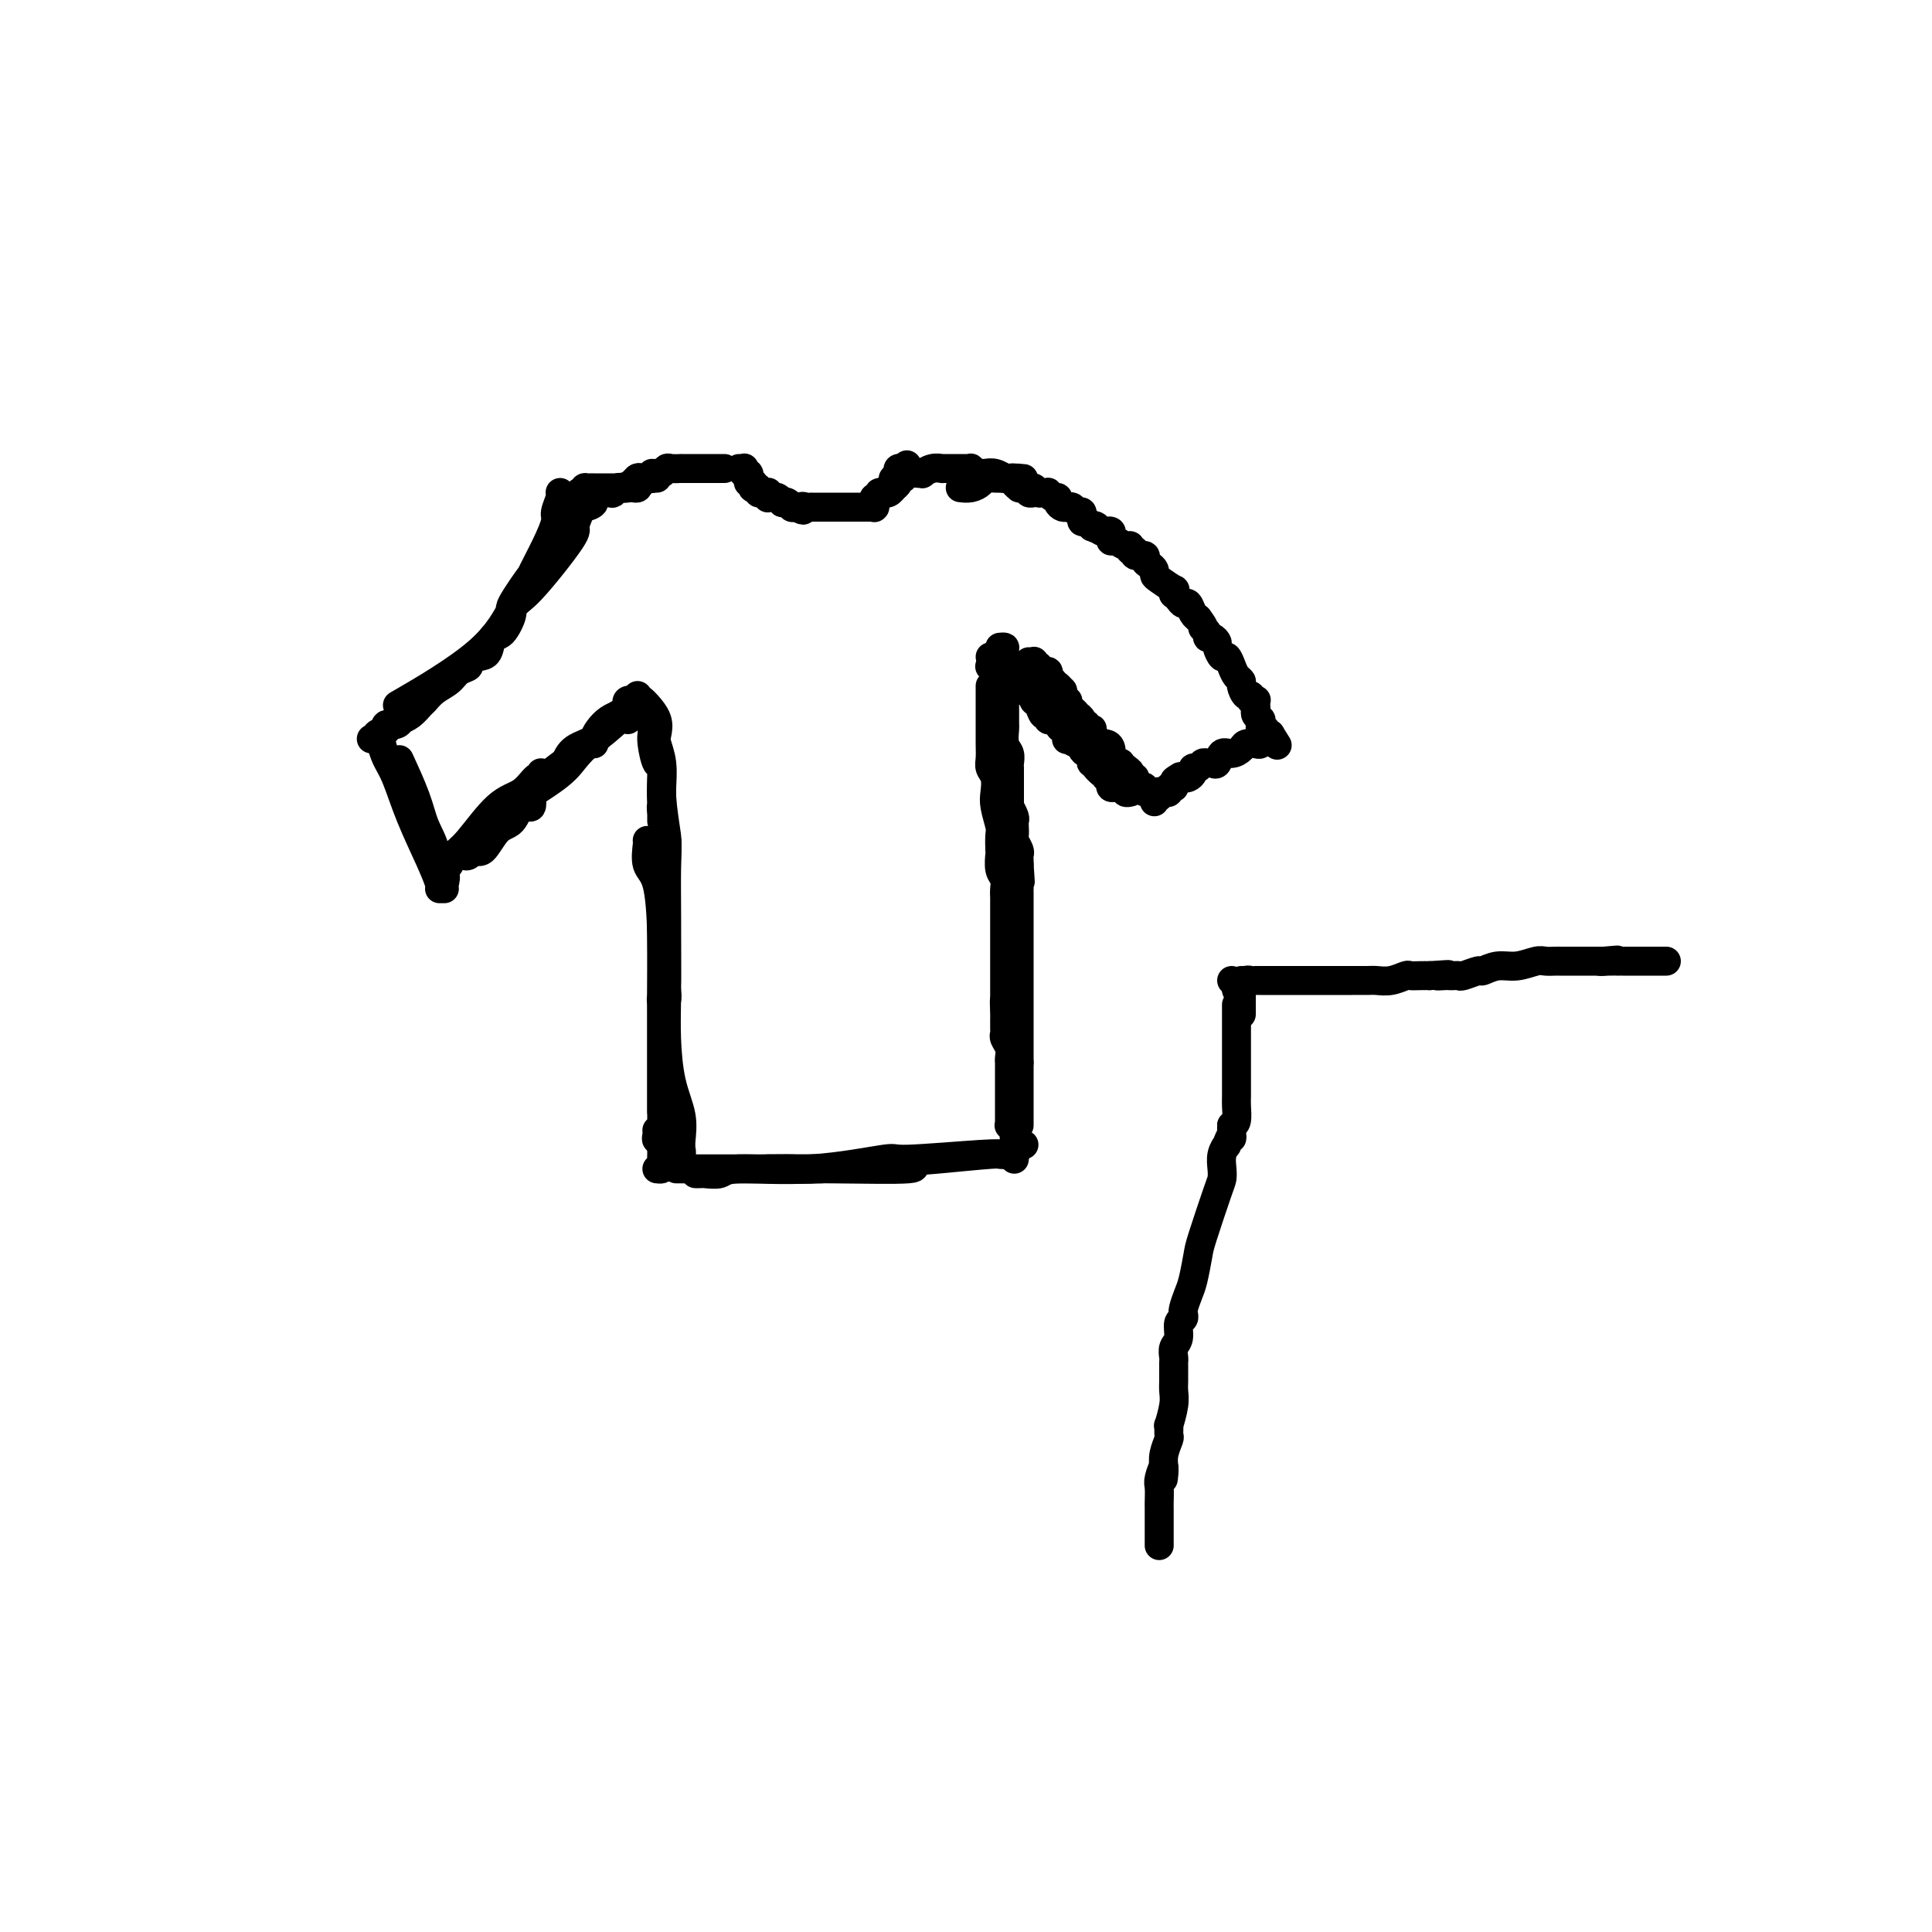 <svg viewBox='0 0 400 400' version='1.1' xmlns='http://www.w3.org/2000/svg' xmlns:xlink='http://www.w3.org/1999/xlink'><g fill='none' stroke='#000000' stroke-width='6' stroke-linecap='round' stroke-linejoin='round'><path d='M120,103c-0.038,0.283 -0.076,0.566 0,1c0.076,0.434 0.264,1.017 0,2c-0.264,0.983 -0.982,2.364 -1,3c-0.018,0.636 0.665,0.526 -1,3c-1.665,2.474 -5.678,7.533 -8,10c-2.322,2.467 -2.952,2.342 -4,4c-1.048,1.658 -2.513,5.100 -7,9c-4.487,3.900 -11.996,8.257 -15,10c-3.004,1.743 -1.502,0.871 0,0'/><path d='M116,102c-0.033,-0.031 -0.066,-0.063 0,0c0.066,0.063 0.229,0.219 0,1c-0.229,0.781 -0.852,2.186 -1,3c-0.148,0.814 0.180,1.039 0,2c-0.180,0.961 -0.866,2.660 -2,5c-1.134,2.340 -2.716,5.321 -3,6c-0.284,0.679 0.730,-0.945 0,0c-0.730,0.945 -3.203,4.460 -4,6c-0.797,1.540 0.082,1.105 0,2c-0.082,0.895 -1.126,3.118 -2,4c-0.874,0.882 -1.577,0.422 -2,1c-0.423,0.578 -0.564,2.196 -1,3c-0.436,0.804 -1.165,0.796 -2,1c-0.835,0.204 -1.774,0.621 -2,1c-0.226,0.379 0.262,0.721 0,1c-0.262,0.279 -1.274,0.493 -2,1c-0.726,0.507 -1.167,1.305 -2,2c-0.833,0.695 -2.059,1.286 -3,2c-0.941,0.714 -1.597,1.549 -2,2c-0.403,0.451 -0.555,0.517 -1,1c-0.445,0.483 -1.185,1.382 -2,2c-0.815,0.618 -1.707,0.954 -2,1c-0.293,0.046 0.013,-0.198 0,0c-0.013,0.198 -0.344,0.836 -1,1c-0.656,0.164 -1.638,-0.148 -2,0c-0.362,0.148 -0.103,0.757 0,1c0.103,0.243 0.052,0.122 0,0'/><path d='M80,151c-3.874,3.337 -1.560,1.679 -1,1c0.560,-0.679 -0.633,-0.378 -1,0c-0.367,0.378 0.094,0.832 0,1c-0.094,0.168 -0.741,0.048 -1,0c-0.259,-0.048 -0.129,-0.024 0,0'/><path d='M79,153c-0.069,0.156 -0.139,0.312 0,1c0.139,0.688 0.486,1.907 1,3c0.514,1.093 1.196,2.058 2,4c0.804,1.942 1.732,4.860 3,8c1.268,3.140 2.876,6.501 4,9c1.124,2.499 1.764,4.134 2,5c0.236,0.866 0.067,0.962 0,1c-0.067,0.038 -0.034,0.019 0,0'/><path d='M83,158c-0.296,-0.643 -0.593,-1.286 0,0c0.593,1.286 2.075,4.500 3,7c0.925,2.500 1.291,4.284 2,6c0.709,1.716 1.759,3.364 2,5c0.241,1.636 -0.328,3.262 0,4c0.328,0.738 1.552,0.590 2,1c0.448,0.410 0.121,1.380 0,2c-0.121,0.620 -0.034,0.892 0,1c0.034,0.108 0.017,0.054 0,0'/><path d='M92,180c-0.097,0.063 -0.193,0.126 0,0c0.193,-0.126 0.677,-0.441 1,-1c0.323,-0.559 0.485,-1.363 1,-2c0.515,-0.637 1.382,-1.108 3,-3c1.618,-1.892 3.989,-5.205 6,-7c2.011,-1.795 3.664,-2.072 5,-3c1.336,-0.928 2.354,-2.509 3,-3c0.646,-0.491 0.920,0.107 1,0c0.080,-0.107 -0.035,-0.918 0,-1c0.035,-0.082 0.221,0.564 0,1c-0.221,0.436 -0.850,0.660 -1,1c-0.150,0.340 0.179,0.795 0,1c-0.179,0.205 -0.866,0.160 -1,1c-0.134,0.840 0.284,2.566 0,3c-0.284,0.434 -1.270,-0.424 -2,0c-0.730,0.424 -1.205,2.132 -2,3c-0.795,0.868 -1.912,0.898 -3,2c-1.088,1.102 -2.148,3.276 -3,4c-0.852,0.724 -1.496,-0.002 -2,0c-0.504,0.002 -0.867,0.733 -1,1c-0.133,0.267 -0.036,0.072 0,0c0.036,-0.072 0.010,-0.021 0,0c-0.010,0.021 -0.005,0.010 0,0'/><path d='M97,177c-1.634,1.007 0.782,-1.476 2,-3c1.218,-1.524 1.237,-2.090 2,-3c0.763,-0.910 2.271,-2.162 5,-4c2.729,-1.838 6.678,-4.260 9,-6c2.322,-1.740 3.017,-2.798 4,-4c0.983,-1.202 2.255,-2.549 3,-3c0.745,-0.451 0.964,-0.005 1,0c0.036,0.005 -0.109,-0.429 0,-1c0.109,-0.571 0.474,-1.278 1,-2c0.526,-0.722 1.214,-1.458 2,-2c0.786,-0.542 1.669,-0.888 2,-1c0.331,-0.112 0.109,0.011 0,0c-0.109,-0.011 -0.106,-0.154 0,0c0.106,0.154 0.317,0.607 0,1c-0.317,0.393 -1.160,0.727 -2,1c-0.840,0.273 -1.677,0.484 -2,1c-0.323,0.516 -0.130,1.335 -1,2c-0.870,0.665 -2.801,1.176 -4,2c-1.199,0.824 -1.666,1.962 -2,3c-0.334,1.038 -0.534,1.976 -2,3c-1.466,1.024 -4.197,2.134 -5,3c-0.803,0.866 0.321,1.487 0,2c-0.321,0.513 -2.086,0.919 -3,1c-0.914,0.081 -0.977,-0.164 -1,0c-0.023,0.164 -0.006,0.736 0,1c0.006,0.264 0.002,0.218 0,0c-0.002,-0.218 -0.001,-0.609 0,-1'/><path d='M106,167c-2.325,2.270 1.863,-1.056 4,-3c2.137,-1.944 2.223,-2.506 4,-4c1.777,-1.494 5.246,-3.921 8,-6c2.754,-2.079 4.794,-3.810 6,-5c1.206,-1.190 1.577,-1.839 2,-2c0.423,-0.161 0.898,0.167 1,0c0.102,-0.167 -0.169,-0.828 0,-1c0.169,-0.172 0.776,0.146 1,0c0.224,-0.146 0.064,-0.756 0,-1c-0.064,-0.244 -0.032,-0.122 0,0'/><path d='M130,149c-0.001,-0.447 -0.002,-0.894 0,-1c0.002,-0.106 0.008,0.129 0,0c-0.008,-0.129 -0.030,-0.622 0,-1c0.030,-0.378 0.113,-0.641 0,-1c-0.113,-0.359 -0.423,-0.814 0,-1c0.423,-0.186 1.577,-0.101 2,0c0.423,0.101 0.114,0.220 0,0c-0.114,-0.220 -0.033,-0.777 0,-1c0.033,-0.223 0.016,-0.111 0,0'/><path d='M133,145c0.198,0.164 0.397,0.328 1,1c0.603,0.672 1.612,1.853 2,3c0.388,1.147 0.157,2.260 0,3c-0.157,0.740 -0.238,1.109 0,2c0.238,0.891 0.796,2.305 1,4c0.204,1.695 0.055,3.670 0,5c-0.055,1.330 -0.015,2.016 0,3c0.015,0.984 0.004,2.265 0,3c-0.004,0.735 -0.001,0.924 0,1c0.001,0.076 0.001,0.038 0,0'/><path d='M135,151c0.022,0.318 0.043,0.636 0,1c-0.043,0.364 -0.151,0.774 0,2c0.151,1.226 0.562,3.270 1,4c0.438,0.730 0.902,0.148 1,1c0.098,0.852 -0.170,3.140 0,6c0.170,2.860 0.778,6.292 1,8c0.222,1.708 0.060,1.692 0,4c-0.060,2.308 -0.016,6.940 0,10c0.016,3.060 0.004,4.549 0,6c-0.004,1.451 -0.000,2.866 0,4c0.000,1.134 -0.004,1.989 0,3c0.004,1.011 0.015,2.180 0,3c-0.015,0.820 -0.057,1.292 0,2c0.057,0.708 0.211,1.654 0,2c-0.211,0.346 -0.788,0.093 -1,0c-0.212,-0.093 -0.061,-0.027 0,0c0.061,0.027 0.030,0.013 0,0'/><path d='M137,164c-0.008,0.184 -0.016,0.367 0,1c0.016,0.633 0.057,1.714 0,2c-0.057,0.286 -0.211,-0.225 0,1c0.211,1.225 0.788,4.186 1,6c0.212,1.814 0.059,2.482 0,6c-0.059,3.518 -0.022,9.885 0,15c0.022,5.115 0.030,8.978 0,12c-0.030,3.022 -0.099,5.205 0,8c0.099,2.795 0.366,6.203 1,9c0.634,2.797 1.635,4.982 2,7c0.365,2.018 0.094,3.868 0,5c-0.094,1.132 -0.011,1.546 0,2c0.011,0.454 -0.048,0.946 0,1c0.048,0.054 0.205,-0.332 0,-1c-0.205,-0.668 -0.773,-1.620 -1,-2c-0.227,-0.380 -0.114,-0.190 0,0'/><path d='M137,179c-0.000,0.419 -0.000,0.839 0,1c0.000,0.161 0.000,0.064 0,1c-0.000,0.936 -0.000,2.907 0,5c0.000,2.093 0.000,4.310 0,7c-0.000,2.690 -0.000,5.855 0,9c0.000,3.145 0.000,6.271 0,10c-0.000,3.729 -0.000,8.061 0,11c0.000,2.939 0.001,4.486 0,6c-0.001,1.514 -0.004,2.995 0,4c0.004,1.005 0.015,1.535 0,2c-0.015,0.465 -0.057,0.867 0,1c0.057,0.133 0.211,-0.003 0,0c-0.211,0.003 -0.789,0.145 -1,0c-0.211,-0.145 -0.057,-0.578 0,-1c0.057,-0.422 0.016,-0.835 0,-1c-0.016,-0.165 -0.008,-0.083 0,0'/><path d='M134,174c0.053,0.027 0.105,0.053 0,1c-0.105,0.947 -0.368,2.814 0,4c0.368,1.186 1.367,1.692 2,4c0.633,2.308 0.902,6.420 1,11c0.098,4.580 0.026,9.630 0,12c-0.026,2.370 -0.007,2.060 0,4c0.007,1.940 0.002,6.128 0,10c-0.002,3.872 -0.001,7.427 0,9c0.001,1.573 0.000,1.164 0,1c-0.000,-0.164 -0.000,-0.082 0,0'/><path d='M137,233c0.000,0.052 0.000,0.104 0,0c-0.000,-0.104 -0.000,-0.364 0,0c0.000,0.364 0.000,1.350 0,2c-0.000,0.650 -0.000,0.962 0,1c0.000,0.038 0.000,-0.198 0,0c-0.000,0.198 -0.000,0.830 0,1c0.000,0.170 0.001,-0.122 0,0c-0.001,0.122 -0.004,0.660 0,1c0.004,0.340 0.015,0.483 0,1c-0.015,0.517 -0.056,1.407 0,2c0.056,0.593 0.207,0.891 0,1c-0.207,0.109 -0.774,0.031 -1,0c-0.226,-0.031 -0.113,-0.016 0,0'/><path d='M140,242c0.816,-0.000 1.632,-0.000 2,0c0.368,0.000 0.287,0.001 2,0c1.713,-0.001 5.218,-0.004 7,0c1.782,0.004 1.839,0.015 5,0c3.161,-0.015 9.425,-0.056 16,0c6.575,0.056 13.463,0.207 16,0c2.537,-0.207 0.725,-0.774 0,-1c-0.725,-0.226 -0.362,-0.113 0,0'/><path d='M159,242c0.765,-0.002 1.529,-0.004 2,0c0.471,0.004 0.647,0.012 1,0c0.353,-0.012 0.882,-0.046 2,0c1.118,0.046 2.825,0.170 6,0c3.175,-0.170 7.818,-0.634 12,-1c4.182,-0.366 7.905,-0.634 12,-1c4.095,-0.366 8.564,-0.829 11,-1c2.436,-0.171 2.839,-0.049 3,0c0.161,0.049 0.081,0.024 0,0'/><path d='M144,243c0.392,0.009 0.784,0.019 1,0c0.216,-0.019 0.256,-0.065 1,0c0.744,0.065 2.193,0.243 3,0c0.807,-0.243 0.973,-0.906 4,-1c3.027,-0.094 8.915,0.381 15,0c6.085,-0.381 12.366,-1.619 15,-2c2.634,-0.381 1.620,0.094 5,0c3.380,-0.094 11.152,-0.758 15,-1c3.848,-0.242 3.770,-0.063 4,0c0.230,0.063 0.768,0.009 1,0c0.232,-0.009 0.157,0.026 0,0c-0.157,-0.026 -0.396,-0.112 0,0c0.396,0.112 1.426,0.422 2,0c0.574,-0.422 0.693,-1.575 1,-2c0.307,-0.425 0.802,-0.121 1,0c0.198,0.121 0.099,0.061 0,0'/><path d='M117,109c0.453,0.009 0.906,0.017 1,0c0.094,-0.017 -0.171,-0.060 0,0c0.171,0.060 0.778,0.224 1,0c0.222,-0.224 0.060,-0.834 0,-1c-0.060,-0.166 -0.017,0.113 0,0c0.017,-0.113 0.008,-0.618 0,-1c-0.008,-0.382 -0.016,-0.641 0,-1c0.016,-0.359 0.057,-0.817 0,-1c-0.057,-0.183 -0.211,-0.091 0,0c0.211,0.091 0.788,0.182 1,0c0.212,-0.182 0.060,-0.637 0,-1c-0.060,-0.363 -0.026,-0.633 0,-1c0.026,-0.367 0.046,-0.829 0,-1c-0.046,-0.171 -0.156,-0.049 0,0c0.156,0.049 0.578,0.024 1,0'/><path d='M121,102c0.575,-1.309 0.014,-1.083 0,-1c-0.014,0.083 0.521,0.022 1,0c0.479,-0.022 0.903,-0.006 1,0c0.097,0.006 -0.132,0.002 0,0c0.132,-0.002 0.627,-0.000 1,0c0.373,0.000 0.626,0.000 1,0c0.374,-0.000 0.870,-0.000 1,0c0.130,0.000 -0.105,0.000 0,0c0.105,-0.000 0.549,-0.000 1,0c0.451,0.000 0.908,0.000 1,0c0.092,-0.000 -0.183,-0.000 0,0c0.183,0.000 0.823,0.001 1,0c0.177,-0.001 -0.110,-0.003 0,0c0.110,0.003 0.617,0.011 1,0c0.383,-0.011 0.642,-0.041 1,0c0.358,0.041 0.817,0.155 1,0c0.183,-0.155 0.092,-0.577 0,-1'/><path d='M132,100c1.715,-0.248 0.502,0.131 0,0c-0.502,-0.131 -0.292,-0.771 0,-1c0.292,-0.229 0.667,-0.048 1,0c0.333,0.048 0.625,-0.039 1,0c0.375,0.039 0.832,0.203 1,0c0.168,-0.203 0.048,-0.772 0,-1c-0.048,-0.228 -0.024,-0.114 0,0'/><path d='M120,105c0.173,0.053 0.347,0.106 1,0c0.653,-0.106 1.786,-0.372 2,-1c0.214,-0.628 -0.490,-1.619 0,-2c0.490,-0.381 2.173,-0.154 3,0c0.827,0.154 0.799,0.235 1,0c0.201,-0.235 0.631,-0.785 1,-1c0.369,-0.215 0.676,-0.096 1,0c0.324,0.096 0.664,0.169 1,0c0.336,-0.169 0.667,-0.581 1,-1c0.333,-0.419 0.667,-0.844 1,-1c0.333,-0.156 0.664,-0.042 1,0c0.336,0.042 0.679,0.011 1,0c0.321,-0.011 0.622,-0.003 1,0c0.378,0.003 0.832,0.001 1,0c0.168,-0.001 0.048,-0.000 0,0c-0.048,0.000 -0.024,0.000 0,0'/><path d='M128,101c-0.127,0.006 -0.255,0.012 0,0c0.255,-0.012 0.891,-0.042 1,0c0.109,0.042 -0.309,0.154 0,0c0.309,-0.154 1.343,-0.576 2,-1c0.657,-0.424 0.935,-0.850 1,-1c0.065,-0.150 -0.085,-0.025 0,0c0.085,0.025 0.404,-0.050 1,0c0.596,0.050 1.468,0.224 2,0c0.532,-0.224 0.725,-0.845 1,-1c0.275,-0.155 0.633,0.154 1,0c0.367,-0.154 0.744,-0.773 1,-1c0.256,-0.227 0.392,-0.061 1,0c0.608,0.061 1.687,0.016 2,0c0.313,-0.016 -0.140,-0.004 0,0c0.140,0.004 0.875,0.001 2,0c1.125,-0.001 2.641,-0.000 3,0c0.359,0.000 -0.440,0.000 0,0c0.440,-0.000 2.118,-0.000 3,0c0.882,0.000 0.968,0.000 1,0c0.032,-0.000 0.009,-0.000 0,0c-0.009,0.000 -0.005,0.000 0,0'/><path d='M153,97c0.414,0.033 0.829,0.065 1,0c0.171,-0.065 0.099,-0.229 0,0c-0.099,0.229 -0.224,0.850 0,1c0.224,0.150 0.796,-0.171 1,0c0.204,0.171 0.041,0.834 0,1c-0.041,0.166 0.041,-0.166 0,0c-0.041,0.166 -0.203,0.828 0,1c0.203,0.172 0.772,-0.146 1,0c0.228,0.146 0.117,0.757 0,1c-0.117,0.243 -0.238,0.118 0,0c0.238,-0.118 0.834,-0.229 1,0c0.166,0.229 -0.099,0.797 0,1c0.099,0.203 0.562,0.040 1,0c0.438,-0.040 0.853,0.042 1,0c0.147,-0.042 0.028,-0.208 0,0c-0.028,0.208 0.035,0.792 0,1c-0.035,0.208 -0.168,0.042 0,0c0.168,-0.042 0.636,0.040 1,0c0.364,-0.040 0.623,-0.203 1,0c0.377,0.203 0.871,0.772 1,1c0.129,0.228 -0.106,0.113 0,0c0.106,-0.113 0.554,-0.226 1,0c0.446,0.226 0.889,0.792 1,1c0.111,0.208 -0.111,0.060 0,0c0.111,-0.060 0.556,-0.030 1,0'/><path d='M165,105c2.039,1.238 1.138,0.332 1,0c-0.138,-0.332 0.488,-0.089 1,0c0.512,0.089 0.911,0.024 1,0c0.089,-0.024 -0.130,-0.006 0,0c0.130,0.006 0.609,0.002 1,0c0.391,-0.002 0.692,-0.000 1,0c0.308,0.000 0.621,0.000 1,0c0.379,-0.000 0.822,-0.000 1,0c0.178,0.000 0.090,0.000 0,0c-0.090,-0.000 -0.183,-0.000 0,0c0.183,0.000 0.640,0.000 1,0c0.360,-0.000 0.622,-0.000 1,0c0.378,0.000 0.871,0.000 1,0c0.129,-0.000 -0.105,-0.000 0,0c0.105,0.000 0.549,0.000 1,0c0.451,-0.000 0.908,-0.000 1,0c0.092,0.000 -0.182,0.000 0,0c0.182,-0.000 0.818,-0.000 1,0c0.182,0.000 -0.091,0.000 0,0c0.091,-0.000 0.545,-0.000 1,0'/><path d='M179,105c2.619,0.005 2.166,0.016 2,0c-0.166,-0.016 -0.046,-0.061 0,0c0.046,0.061 0.016,0.228 0,0c-0.016,-0.228 -0.019,-0.850 0,-1c0.019,-0.150 0.061,0.171 0,0c-0.061,-0.171 -0.224,-0.834 0,-1c0.224,-0.166 0.834,0.167 1,0c0.166,-0.167 -0.113,-0.832 0,-1c0.113,-0.168 0.618,0.162 1,0c0.382,-0.162 0.642,-0.814 1,-1c0.358,-0.186 0.814,0.094 1,0c0.186,-0.094 0.103,-0.564 0,-1c-0.103,-0.436 -0.225,-0.839 0,-1c0.225,-0.161 0.796,-0.082 1,0c0.204,0.082 0.041,0.166 0,0c-0.041,-0.166 0.041,-0.580 0,-1c-0.041,-0.420 -0.203,-0.844 0,-1c0.203,-0.156 0.772,-0.045 1,0c0.228,0.045 0.114,0.022 0,0'/><path d='M187,97c1.333,-1.333 0.667,-0.667 0,0'/><path d='M187,97c0.008,-0.083 0.016,-0.167 0,0c-0.016,0.167 -0.056,0.583 0,1c0.056,0.417 0.207,0.834 0,1c-0.207,0.166 -0.773,0.082 -1,0c-0.227,-0.082 -0.116,-0.162 0,0c0.116,0.162 0.238,0.565 0,1c-0.238,0.435 -0.834,0.901 -1,1c-0.166,0.099 0.099,-0.170 0,0c-0.099,0.170 -0.563,0.777 -1,1c-0.437,0.223 -0.849,0.060 -1,0c-0.151,-0.060 -0.043,-0.017 0,0c0.043,0.017 0.022,0.009 0,0'/><path d='M191,98c-0.548,0.008 -1.096,0.016 -1,0c0.096,-0.016 0.835,-0.057 1,0c0.165,0.057 -0.243,0.211 0,0c0.243,-0.211 1.139,-0.789 2,-1c0.861,-0.211 1.689,-0.057 2,0c0.311,0.057 0.107,0.015 0,0c-0.107,-0.015 -0.116,-0.004 0,0c0.116,0.004 0.356,0.001 1,0c0.644,-0.001 1.692,-0.000 2,0c0.308,0.000 -0.124,0.000 0,0c0.124,-0.000 0.803,-0.001 1,0c0.197,0.001 -0.088,0.004 0,0c0.088,-0.004 0.549,-0.015 1,0c0.451,0.015 0.891,0.057 1,0c0.109,-0.057 -0.112,-0.211 0,0c0.112,0.211 0.557,0.788 1,1c0.443,0.212 0.883,0.061 1,0c0.117,-0.061 -0.089,-0.030 0,0c0.089,0.030 0.473,0.061 1,0c0.527,-0.061 1.198,-0.212 2,0c0.802,0.212 1.734,0.789 2,1c0.266,0.211 -0.135,0.057 0,0c0.135,-0.057 0.806,-0.015 1,0c0.194,0.015 -0.087,0.004 0,0c0.087,-0.004 0.544,-0.002 1,0'/><path d='M210,99c3.178,0.156 1.622,0.044 1,0c-0.622,-0.044 -0.311,-0.022 0,0'/><path d='M199,101c-0.171,-0.022 -0.342,-0.044 0,0c0.342,0.044 1.195,0.156 2,0c0.805,-0.156 1.560,-0.578 2,-1c0.440,-0.422 0.566,-0.845 1,-1c0.434,-0.155 1.178,-0.042 2,0c0.822,0.042 1.722,0.014 2,0c0.278,-0.014 -0.065,-0.014 0,0c0.065,0.014 0.539,0.042 1,0c0.461,-0.042 0.911,-0.155 1,0c0.089,0.155 -0.182,0.576 0,1c0.182,0.424 0.818,0.849 1,1c0.182,0.151 -0.091,0.026 0,0c0.091,-0.026 0.546,0.046 1,0c0.454,-0.046 0.906,-0.208 1,0c0.094,0.208 -0.171,0.788 0,1c0.171,0.212 0.777,0.057 1,0c0.223,-0.057 0.064,-0.016 0,0c-0.064,0.016 -0.032,0.008 0,0'/><path d='M210,100c0.455,0.002 0.909,0.005 1,0c0.091,-0.005 -0.183,-0.016 0,0c0.183,0.016 0.823,0.061 1,0c0.177,-0.061 -0.107,-0.227 0,0c0.107,0.227 0.607,0.846 1,1c0.393,0.154 0.679,-0.156 1,0c0.321,0.156 0.677,0.778 1,1c0.323,0.222 0.612,0.045 1,0c0.388,-0.045 0.874,0.043 1,0c0.126,-0.043 -0.107,-0.218 0,0c0.107,0.218 0.554,0.829 1,1c0.446,0.171 0.890,-0.098 1,0c0.110,0.098 -0.114,0.562 0,1c0.114,0.438 0.566,0.850 1,1c0.434,0.150 0.851,0.039 1,0c0.149,-0.039 0.028,-0.006 0,0c-0.028,0.006 0.035,-0.013 0,0c-0.035,0.013 -0.167,0.060 0,0c0.167,-0.060 0.633,-0.227 1,0c0.367,0.227 0.633,0.850 1,1c0.367,0.150 0.833,-0.171 1,0c0.167,0.171 0.034,0.834 0,1c-0.034,0.166 0.029,-0.165 0,0c-0.029,0.165 -0.152,0.828 0,1c0.152,0.172 0.579,-0.146 1,0c0.421,0.146 0.834,0.756 1,1c0.166,0.244 0.083,0.122 0,0'/><path d='M226,109c2.699,1.388 1.445,0.358 1,0c-0.445,-0.358 -0.082,-0.043 0,0c0.082,0.043 -0.118,-0.185 0,0c0.118,0.185 0.554,0.784 1,1c0.446,0.216 0.904,0.048 1,0c0.096,-0.048 -0.168,0.025 0,0c0.168,-0.025 0.770,-0.146 1,0c0.230,0.146 0.090,0.560 0,1c-0.090,0.440 -0.130,0.907 0,1c0.130,0.093 0.432,-0.186 1,0c0.568,0.186 1.404,0.839 2,1c0.596,0.161 0.952,-0.168 1,0c0.048,0.168 -0.212,0.833 0,1c0.212,0.167 0.897,-0.162 1,0c0.103,0.162 -0.375,0.817 0,1c0.375,0.183 1.603,-0.105 2,0c0.397,0.105 -0.036,0.604 0,1c0.036,0.396 0.543,0.688 1,1c0.457,0.312 0.865,0.643 1,1c0.135,0.357 -0.002,0.741 0,1c0.002,0.259 0.143,0.394 1,1c0.857,0.606 2.429,1.682 3,2c0.571,0.318 0.142,-0.121 0,0c-0.142,0.121 0.003,0.801 0,1c-0.003,0.199 -0.156,-0.084 0,0c0.156,0.084 0.620,0.534 1,1c0.380,0.466 0.676,0.948 1,1c0.324,0.052 0.674,-0.326 1,0c0.326,0.326 0.626,1.357 1,2c0.374,0.643 0.821,0.898 1,1c0.179,0.102 0.089,0.051 0,0'/><path d='M248,128c1.864,2.421 1.025,1.972 1,2c-0.025,0.028 0.763,0.531 1,1c0.237,0.469 -0.077,0.904 0,1c0.077,0.096 0.545,-0.148 1,0c0.455,0.148 0.895,0.686 1,1c0.105,0.314 -0.127,0.402 0,1c0.127,0.598 0.612,1.705 1,2c0.388,0.295 0.678,-0.220 1,0c0.322,0.220 0.678,1.177 1,2c0.322,0.823 0.612,1.512 1,2c0.388,0.488 0.873,0.776 1,1c0.127,0.224 -0.106,0.386 0,1c0.106,0.614 0.550,1.680 1,2c0.450,0.320 0.905,-0.108 1,0c0.095,0.108 -0.170,0.750 0,1c0.170,0.250 0.777,0.108 1,0c0.223,-0.108 0.064,-0.183 0,0c-0.064,0.183 -0.031,0.623 0,1c0.031,0.377 0.061,0.692 0,1c-0.061,0.308 -0.214,0.608 0,1c0.214,0.392 0.793,0.874 1,1c0.207,0.126 0.041,-0.106 0,0c-0.041,0.106 0.044,0.551 0,1c-0.044,0.449 -0.218,0.904 0,1c0.218,0.096 0.828,-0.166 1,0c0.172,0.166 -0.094,0.762 0,1c0.094,0.238 0.547,0.119 1,0'/><path d='M263,152c2.500,4.000 1.250,2.000 0,0'/><path d='M263,153c-0.325,-0.112 -0.650,-0.223 -1,0c-0.350,0.223 -0.727,0.782 -1,1c-0.273,0.218 -0.444,0.095 -1,0c-0.556,-0.095 -1.497,-0.161 -2,0c-0.503,0.161 -0.569,0.551 -1,1c-0.431,0.449 -1.229,0.958 -2,1c-0.771,0.042 -1.516,-0.382 -2,0c-0.484,0.382 -0.707,1.570 -1,2c-0.293,0.430 -0.657,0.100 -1,0c-0.343,-0.100 -0.666,0.028 -1,0c-0.334,-0.028 -0.681,-0.214 -1,0c-0.319,0.214 -0.610,0.828 -1,1c-0.390,0.172 -0.878,-0.098 -1,0c-0.122,0.098 0.121,0.565 0,1c-0.121,0.435 -0.606,0.839 -1,1c-0.394,0.161 -0.697,0.081 -1,0'/><path d='M245,161c-3.027,1.249 -1.596,0.373 -1,0c0.596,-0.373 0.357,-0.243 0,0c-0.357,0.243 -0.832,0.600 -1,1c-0.168,0.400 -0.030,0.843 0,1c0.030,0.157 -0.047,0.028 0,0c0.047,-0.028 0.219,0.045 0,0c-0.219,-0.045 -0.830,-0.209 -1,0c-0.170,0.209 0.099,0.792 0,1c-0.099,0.208 -0.566,0.040 -1,0c-0.434,-0.040 -0.834,0.046 -1,0c-0.166,-0.046 -0.098,-0.225 0,0c0.098,0.225 0.224,0.855 0,1c-0.224,0.145 -0.800,-0.195 -1,0c-0.200,0.195 -0.024,0.924 0,1c0.024,0.076 -0.103,-0.502 0,-1c0.103,-0.498 0.435,-0.917 0,-1c-0.435,-0.083 -1.637,0.171 -2,0c-0.363,-0.171 0.114,-0.768 0,-1c-0.114,-0.232 -0.818,-0.101 -1,0c-0.182,0.101 0.157,0.171 0,0c-0.157,-0.171 -0.812,-0.585 -1,-1c-0.188,-0.415 0.089,-0.833 0,-1c-0.089,-0.167 -0.545,-0.084 -1,0'/><path d='M234,161c-0.885,-0.646 -0.096,-0.762 0,-1c0.096,-0.238 -0.500,-0.599 -1,-1c-0.500,-0.401 -0.904,-0.844 -1,-1c-0.096,-0.156 0.118,-0.026 0,0c-0.118,0.026 -0.567,-0.052 -1,0c-0.433,0.052 -0.851,0.234 -1,0c-0.149,-0.234 -0.030,-0.886 0,-1c0.030,-0.114 -0.029,0.309 0,0c0.029,-0.309 0.147,-1.350 0,-2c-0.147,-0.650 -0.560,-0.909 -1,-1c-0.440,-0.091 -0.906,-0.013 -1,0c-0.094,0.013 0.185,-0.039 0,0c-0.185,0.039 -0.833,0.168 -1,0c-0.167,-0.168 0.147,-0.632 0,-1c-0.147,-0.368 -0.756,-0.638 -1,-1c-0.244,-0.362 -0.122,-0.814 0,-1c0.122,-0.186 0.244,-0.105 0,0c-0.244,0.105 -0.854,0.234 -1,0c-0.146,-0.234 0.172,-0.832 0,-1c-0.172,-0.168 -0.833,0.095 -1,0c-0.167,-0.095 0.162,-0.546 0,-1c-0.162,-0.454 -0.814,-0.909 -1,-1c-0.186,-0.091 0.094,0.182 0,0c-0.094,-0.182 -0.561,-0.820 -1,-1c-0.439,-0.180 -0.849,0.096 -1,0c-0.151,-0.096 -0.044,-0.565 0,-1c0.044,-0.435 0.026,-0.838 0,-1c-0.026,-0.162 -0.058,-0.085 0,0c0.058,0.085 0.208,0.177 0,0c-0.208,-0.177 -0.774,-0.622 -1,-1c-0.226,-0.378 -0.113,-0.689 0,-1'/><path d='M220,143c-2.410,-2.720 -1.434,-0.519 -1,0c0.434,0.519 0.327,-0.645 0,-1c-0.327,-0.355 -0.872,0.098 -1,0c-0.128,-0.098 0.163,-0.748 0,-1c-0.163,-0.252 -0.778,-0.105 -1,0c-0.222,0.105 -0.049,0.168 0,0c0.049,-0.168 -0.024,-0.567 0,-1c0.024,-0.433 0.146,-0.900 0,-1c-0.146,-0.100 -0.561,0.165 -1,0c-0.439,-0.165 -0.901,-0.762 -1,-1c-0.099,-0.238 0.166,-0.116 0,0c-0.166,0.116 -0.763,0.227 -1,0c-0.237,-0.227 -0.115,-0.793 0,-1c0.115,-0.207 0.223,-0.056 0,0c-0.223,0.056 -0.778,0.016 -1,0c-0.222,-0.016 -0.111,-0.008 0,0'/><path d='M207,134c0.438,-0.043 0.875,-0.085 1,0c0.125,0.085 -0.064,0.299 0,1c0.064,0.701 0.380,1.890 1,3c0.620,1.110 1.542,2.141 2,3c0.458,0.859 0.451,1.544 1,2c0.549,0.456 1.654,0.681 2,1c0.346,0.319 -0.066,0.730 0,1c0.066,0.270 0.609,0.397 1,1c0.391,0.603 0.630,1.681 1,2c0.370,0.319 0.873,-0.120 1,0c0.127,0.120 -0.120,0.801 0,1c0.120,0.199 0.607,-0.082 1,0c0.393,0.082 0.692,0.529 1,1c0.308,0.471 0.625,0.967 1,1c0.375,0.033 0.808,-0.398 1,0c0.192,0.398 0.142,1.626 0,2c-0.142,0.374 -0.375,-0.106 0,0c0.375,0.106 1.358,0.798 2,1c0.642,0.202 0.943,-0.087 1,0c0.057,0.087 -0.129,0.549 0,1c0.129,0.451 0.574,0.891 1,1c0.426,0.109 0.832,-0.115 1,0c0.168,0.115 0.097,0.567 0,1c-0.097,0.433 -0.222,0.848 0,1c0.222,0.152 0.791,0.041 1,0c0.209,-0.041 0.060,-0.012 0,0c-0.060,0.012 -0.030,0.006 0,0'/><path d='M227,158c3.049,3.936 0.672,1.776 0,1c-0.672,-0.776 0.359,-0.170 1,0c0.641,0.170 0.890,-0.098 1,0c0.110,0.098 0.082,0.561 0,1c-0.082,0.439 -0.218,0.852 0,1c0.218,0.148 0.790,0.029 1,0c0.210,-0.029 0.059,0.031 0,0c-0.059,-0.031 -0.026,-0.152 0,0c0.026,0.152 0.044,0.577 0,1c-0.044,0.423 -0.151,0.844 0,1c0.151,0.156 0.561,0.045 1,0c0.439,-0.045 0.906,-0.026 1,0c0.094,0.026 -0.185,0.060 0,0c0.185,-0.060 0.833,-0.212 1,0c0.167,0.212 -0.147,0.788 0,1c0.147,0.212 0.756,0.061 1,0c0.244,-0.061 0.122,-0.030 0,0'/><path d='M208,136c0.000,0.370 0.000,0.739 0,1c-0.000,0.261 -0.000,0.413 0,1c0.000,0.587 0.000,1.609 0,2c-0.000,0.391 -0.000,0.150 0,1c0.000,0.850 0.000,2.789 0,4c-0.000,1.211 -0.001,1.693 0,2c0.001,0.307 0.004,0.438 0,1c-0.004,0.562 -0.015,1.555 0,2c0.015,0.445 0.057,0.342 0,1c-0.057,0.658 -0.211,2.077 0,3c0.211,0.923 0.789,1.351 1,2c0.211,0.649 0.057,1.518 0,2c-0.057,0.482 -0.015,0.576 0,1c0.015,0.424 0.004,1.178 0,2c-0.004,0.822 -0.001,1.713 0,2c0.001,0.287 -0.001,-0.030 0,0c0.001,0.030 0.004,0.407 0,1c-0.004,0.593 -0.015,1.402 0,2c0.015,0.598 0.057,0.985 0,1c-0.057,0.015 -0.211,-0.343 0,0c0.211,0.343 0.788,1.386 1,2c0.212,0.614 0.061,0.798 0,1c-0.061,0.202 -0.030,0.421 0,1c0.030,0.579 0.061,1.517 0,2c-0.061,0.483 -0.212,0.511 0,1c0.212,0.489 0.789,1.440 1,2c0.211,0.560 0.057,0.728 0,1c-0.057,0.272 -0.016,0.649 0,1c0.016,0.351 0.008,0.675 0,1'/><path d='M211,179c0.464,6.709 0.124,1.982 0,1c-0.124,-0.982 -0.033,1.782 0,3c0.033,1.218 0.009,0.890 0,1c-0.009,0.110 -0.002,0.657 0,1c0.002,0.343 0.001,0.481 0,1c-0.001,0.519 -0.000,1.418 0,2c0.000,0.582 0.000,0.846 0,1c-0.000,0.154 -0.000,0.198 0,1c0.000,0.802 0.000,2.360 0,3c-0.000,0.640 -0.000,0.360 0,1c0.000,0.640 0.000,2.198 0,3c-0.000,0.802 -0.000,0.846 0,1c0.000,0.154 0.000,0.417 0,1c-0.000,0.583 -0.000,1.486 0,2c0.000,0.514 0.000,0.641 0,1c-0.000,0.359 -0.000,0.952 0,2c0.000,1.048 0.000,2.553 0,3c-0.000,0.447 -0.000,-0.164 0,0c0.000,0.164 0.000,1.105 0,2c-0.000,0.895 -0.000,1.746 0,2c0.000,0.254 0.000,-0.087 0,0c-0.000,0.087 -0.000,0.602 0,1c0.000,0.398 0.000,0.681 0,1c0.000,0.319 0.000,0.676 0,1c0.000,0.324 0.000,0.615 0,1c0.000,0.385 0.000,0.863 0,1c0.000,0.137 0.000,-0.068 0,0c0.000,0.068 0.000,0.410 0,1c0.000,0.590 0.000,1.428 0,2c0.000,0.572 0.000,0.878 0,1c0.000,0.122 0.000,0.061 0,0'/><path d='M211,220c0.000,6.833 0.000,3.414 0,3c0.000,-0.414 0.000,2.176 0,3c-0.000,0.824 0.000,-0.120 0,0c0.000,0.120 0.000,1.303 0,2c0.000,0.697 0.000,0.908 0,1c0.000,0.092 0.000,0.066 0,0c0.000,-0.066 0.000,-0.172 0,0c0.000,0.172 -0.000,0.620 0,1c0.000,0.380 0.000,0.690 0,1c-0.000,0.310 0.000,0.619 0,1c0.000,0.381 0.000,0.834 0,1c0.000,0.166 0.000,0.045 0,0c0.000,-0.045 -0.000,-0.013 0,0c0.000,0.013 0.000,0.006 0,0'/><path d='M205,142c0.000,0.244 0.000,0.487 0,1c-0.000,0.513 -0.000,1.295 0,2c0.000,0.705 0.000,1.333 0,2c-0.000,0.667 -0.001,1.372 0,2c0.001,0.628 0.004,1.178 0,2c-0.004,0.822 -0.015,1.914 0,3c0.015,1.086 0.056,2.165 0,3c-0.056,0.835 -0.207,1.425 0,2c0.207,0.575 0.774,1.136 1,2c0.226,0.864 0.113,2.032 0,3c-0.113,0.968 -0.226,1.735 0,3c0.226,1.265 0.792,3.028 1,4c0.208,0.972 0.060,1.152 0,2c-0.060,0.848 -0.030,2.363 0,3c0.030,0.637 0.061,0.398 0,1c-0.061,0.602 -0.212,2.047 0,3c0.212,0.953 0.789,1.414 1,2c0.211,0.586 0.057,1.296 0,2c-0.057,0.704 -0.015,1.401 0,2c0.015,0.599 0.004,1.100 0,2c-0.004,0.900 -0.001,2.199 0,3c0.001,0.801 0.000,1.103 0,2c-0.000,0.897 -0.000,2.387 0,3c0.000,0.613 0.000,0.349 0,1c-0.000,0.651 -0.000,2.219 0,3c0.000,0.781 0.000,0.776 0,1c-0.000,0.224 -0.000,0.679 0,1c0.000,0.321 0.000,0.510 0,1c-0.000,0.490 -0.000,1.283 0,2c0.000,0.717 0.000,1.359 0,2'/><path d='M208,207c0.464,10.179 0.124,3.126 0,1c-0.124,-2.126 -0.033,0.673 0,2c0.033,1.327 0.008,1.181 0,1c-0.008,-0.181 0.002,-0.397 0,0c-0.002,0.397 -0.015,1.405 0,2c0.015,0.595 0.056,0.776 0,1c-0.056,0.224 -0.211,0.493 0,1c0.211,0.507 0.789,1.254 1,2c0.211,0.746 0.057,1.491 0,2c-0.057,0.509 -0.015,0.781 0,1c0.015,0.219 0.004,0.383 0,1c-0.004,0.617 -0.001,1.685 0,2c0.001,0.315 0.000,-0.123 0,0c-0.000,0.123 -0.000,0.806 0,1c0.000,0.194 0.000,-0.103 0,0c-0.000,0.103 -0.000,0.606 0,1c0.000,0.394 0.000,0.680 0,1c-0.000,0.320 -0.000,0.673 0,1c0.000,0.327 0.000,0.626 0,1c-0.000,0.374 -0.000,0.821 0,1c0.000,0.179 0.000,0.089 0,0c-0.000,-0.089 -0.000,-0.178 0,0c0.000,0.178 0.000,0.622 0,1c-0.000,0.378 -0.001,0.690 0,1c0.001,0.310 0.004,0.618 0,1c-0.004,0.382 -0.015,0.837 0,1c0.015,0.163 0.056,0.033 0,0c-0.056,-0.033 -0.207,0.029 0,0c0.207,-0.029 0.774,-0.151 1,0c0.226,0.151 0.113,0.576 0,1'/><path d='M210,234c0.309,4.360 0.083,1.759 0,1c-0.083,-0.759 -0.022,0.322 0,1c0.022,0.678 0.006,0.951 0,1c-0.006,0.049 -0.002,-0.127 0,0c0.002,0.127 0.000,0.556 0,1c-0.000,0.444 -0.000,0.902 0,1c0.000,0.098 0.000,-0.166 0,0c-0.000,0.166 -0.000,0.762 0,1c0.000,0.238 0.000,0.119 0,0'/><path d='M208,136c-0.339,0.000 -0.679,0.000 -1,0c-0.321,0.000 -0.625,0.000 -1,0c-0.375,0.000 -0.821,0.000 -1,0c-0.179,0.000 -0.089,0.000 0,0'/><path d='M206,137c0.113,0.423 0.226,0.845 0,1c-0.226,0.155 -0.792,0.042 -1,0c-0.208,-0.042 -0.060,-0.012 0,0c0.060,0.012 0.030,0.006 0,0'/><path d='M257,203c0.000,0.226 0.000,0.452 0,1c0.000,0.548 0.000,1.418 0,2c0.000,0.582 0.000,0.877 0,1c0.000,0.123 0.000,0.075 0,0c0.000,-0.075 0.000,-0.178 0,0c0.000,0.178 0.000,0.636 0,1c0.000,0.364 0.000,0.634 0,1c0.000,0.366 0.000,0.829 0,1c0.000,0.171 0.000,0.049 0,0c0.000,-0.049 0.000,-0.024 0,0'/><path d='M255,203c0.000,0.000 0.100,0.100 0.1,0.1'/><path d='M256,205c-0.111,-0.425 -0.223,-0.850 0,-1c0.223,-0.150 0.780,-0.026 1,0c0.220,0.026 0.101,-0.046 0,0c-0.101,0.046 -0.186,0.208 0,0c0.186,-0.208 0.641,-0.788 1,-1c0.359,-0.212 0.621,-0.057 1,0c0.379,0.057 0.875,0.015 1,0c0.125,-0.015 -0.123,-0.004 0,0c0.123,0.004 0.615,0.001 1,0c0.385,-0.001 0.661,-0.000 1,0c0.339,0.000 0.741,0.000 1,0c0.259,-0.000 0.375,-0.000 1,0c0.625,0.000 1.758,0.000 2,0c0.242,-0.000 -0.406,-0.000 0,0c0.406,0.000 1.867,-0.000 3,0c1.133,0.000 1.939,0.000 3,0c1.061,-0.000 2.376,-0.000 3,0c0.624,0.000 0.555,0.000 1,0c0.445,-0.000 1.403,-0.000 2,0c0.597,0.000 0.834,0.001 1,0c0.166,-0.001 0.262,-0.004 1,0c0.738,0.004 2.119,0.015 3,0c0.881,-0.015 1.261,-0.057 2,0c0.739,0.057 1.836,0.211 3,0c1.164,-0.211 2.394,-0.789 3,-1c0.606,-0.211 0.586,-0.057 1,0c0.414,0.057 1.261,0.016 2,0c0.739,-0.016 1.369,-0.008 2,0'/><path d='M296,202c6.593,-0.464 3.077,-0.125 2,0c-1.077,0.125 0.287,0.034 1,0c0.713,-0.034 0.776,-0.013 1,0c0.224,0.013 0.608,0.019 1,0c0.392,-0.019 0.793,-0.062 1,0c0.207,0.062 0.221,0.228 1,0c0.779,-0.228 2.324,-0.849 3,-1c0.676,-0.151 0.485,0.170 1,0c0.515,-0.170 1.738,-0.830 3,-1c1.262,-0.170 2.563,0.151 4,0c1.437,-0.151 3.010,-0.772 4,-1c0.990,-0.228 1.397,-0.061 2,0c0.603,0.061 1.400,0.016 2,0c0.600,-0.016 1.001,-0.004 1,0c-0.001,0.004 -0.404,0.001 0,0c0.404,-0.001 1.615,-0.000 2,0c0.385,0.000 -0.055,0.000 0,0c0.055,-0.000 0.606,-0.000 1,0c0.394,0.000 0.630,0.000 1,0c0.370,-0.000 0.873,-0.000 1,0c0.127,0.000 -0.121,0.000 0,0c0.121,-0.000 0.610,-0.000 1,0c0.390,0.000 0.682,0.000 1,0c0.318,-0.000 0.662,-0.000 1,0c0.338,0.000 0.669,0.000 1,0'/><path d='M332,199c5.542,-0.464 1.397,-0.124 0,0c-1.397,0.124 -0.045,0.033 1,0c1.045,-0.033 1.782,-0.009 2,0c0.218,0.009 -0.082,0.002 0,0c0.082,-0.002 0.547,-0.001 1,0c0.453,0.001 0.895,0.000 1,0c0.105,-0.000 -0.126,-0.000 0,0c0.126,0.000 0.608,0.000 1,0c0.392,-0.000 0.693,-0.000 1,0c0.307,0.000 0.621,0.000 1,0c0.379,-0.000 0.822,-0.000 1,0c0.178,0.000 0.089,0.000 0,0c-0.089,-0.000 -0.178,-0.000 0,0c0.178,0.000 0.622,0.000 1,0c0.378,-0.000 0.690,-0.000 1,0c0.310,0.000 0.619,0.000 1,0c0.381,-0.000 0.833,-0.000 1,0c0.167,0.000 0.048,0.000 0,0c-0.048,-0.000 -0.024,-0.000 0,0'/><path d='M256,208c-0.000,0.306 -0.000,0.611 0,1c0.000,0.389 0.000,0.860 0,1c-0.000,0.140 -0.000,-0.051 0,0c0.000,0.051 0.000,0.343 0,1c-0.000,0.657 -0.000,1.677 0,2c0.000,0.323 0.000,-0.053 0,0c-0.000,0.053 -0.000,0.536 0,1c0.000,0.464 0.000,0.911 0,1c-0.000,0.089 -0.000,-0.179 0,0c0.000,0.179 0.000,0.807 0,1c-0.000,0.193 -0.000,-0.047 0,0c0.000,0.047 0.000,0.380 0,1c-0.000,0.620 -0.000,1.526 0,2c0.000,0.474 0.000,0.515 0,1c-0.000,0.485 -0.000,1.413 0,2c0.000,0.587 0.001,0.833 0,1c-0.001,0.167 -0.003,0.255 0,1c0.003,0.745 0.011,2.148 0,3c-0.011,0.852 -0.041,1.152 0,2c0.041,0.848 0.155,2.242 0,3c-0.155,0.758 -0.577,0.879 -1,1'/><path d='M255,233c-0.090,4.193 0.186,2.177 0,2c-0.186,-0.177 -0.834,1.486 -1,2c-0.166,0.514 0.151,-0.122 0,0c-0.151,0.122 -0.769,1.002 -1,2c-0.231,0.998 -0.075,2.113 0,3c0.075,0.887 0.070,1.547 0,2c-0.070,0.453 -0.203,0.701 -1,3c-0.797,2.299 -2.256,6.651 -3,9c-0.744,2.349 -0.774,2.696 -1,4c-0.226,1.304 -0.649,3.564 -1,5c-0.351,1.436 -0.629,2.049 -1,3c-0.371,0.951 -0.836,2.242 -1,3c-0.164,0.758 -0.029,0.983 0,1c0.029,0.017 -0.049,-0.176 0,0c0.049,0.176 0.223,0.719 0,1c-0.223,0.281 -0.844,0.299 -1,1c-0.156,0.701 0.154,2.085 0,3c-0.154,0.915 -0.773,1.362 -1,2c-0.227,0.638 -0.061,1.465 0,2c0.061,0.535 0.016,0.776 0,1c-0.016,0.224 -0.003,0.431 0,1c0.003,0.569 -0.003,1.499 0,2c0.003,0.501 0.015,0.573 0,1c-0.015,0.427 -0.057,1.207 0,2c0.057,0.793 0.212,1.597 0,3c-0.212,1.403 -0.793,3.404 -1,4c-0.207,0.596 -0.042,-0.213 0,0c0.042,0.213 -0.040,1.449 0,2c0.040,0.551 0.203,0.418 0,1c-0.203,0.582 -0.772,1.881 -1,3c-0.228,1.119 -0.114,2.060 0,3'/><path d='M241,304c-0.403,4.540 0.088,0.890 0,0c-0.088,-0.890 -0.756,0.981 -1,2c-0.244,1.019 -0.065,1.188 0,2c0.065,0.812 0.018,2.267 0,3c-0.018,0.733 -0.005,0.743 0,1c0.005,0.257 0.001,0.762 0,1c-0.001,0.238 -0.000,0.210 0,1c0.000,0.790 0.000,2.396 0,3c-0.000,0.604 -0.000,0.204 0,0c0.000,-0.204 0.000,-0.212 0,0c-0.000,0.212 -0.000,0.644 0,1c0.000,0.356 0.000,0.634 0,1c-0.000,0.366 -0.000,0.819 0,1c0.000,0.181 0.000,0.091 0,0'/></g>
</svg>
